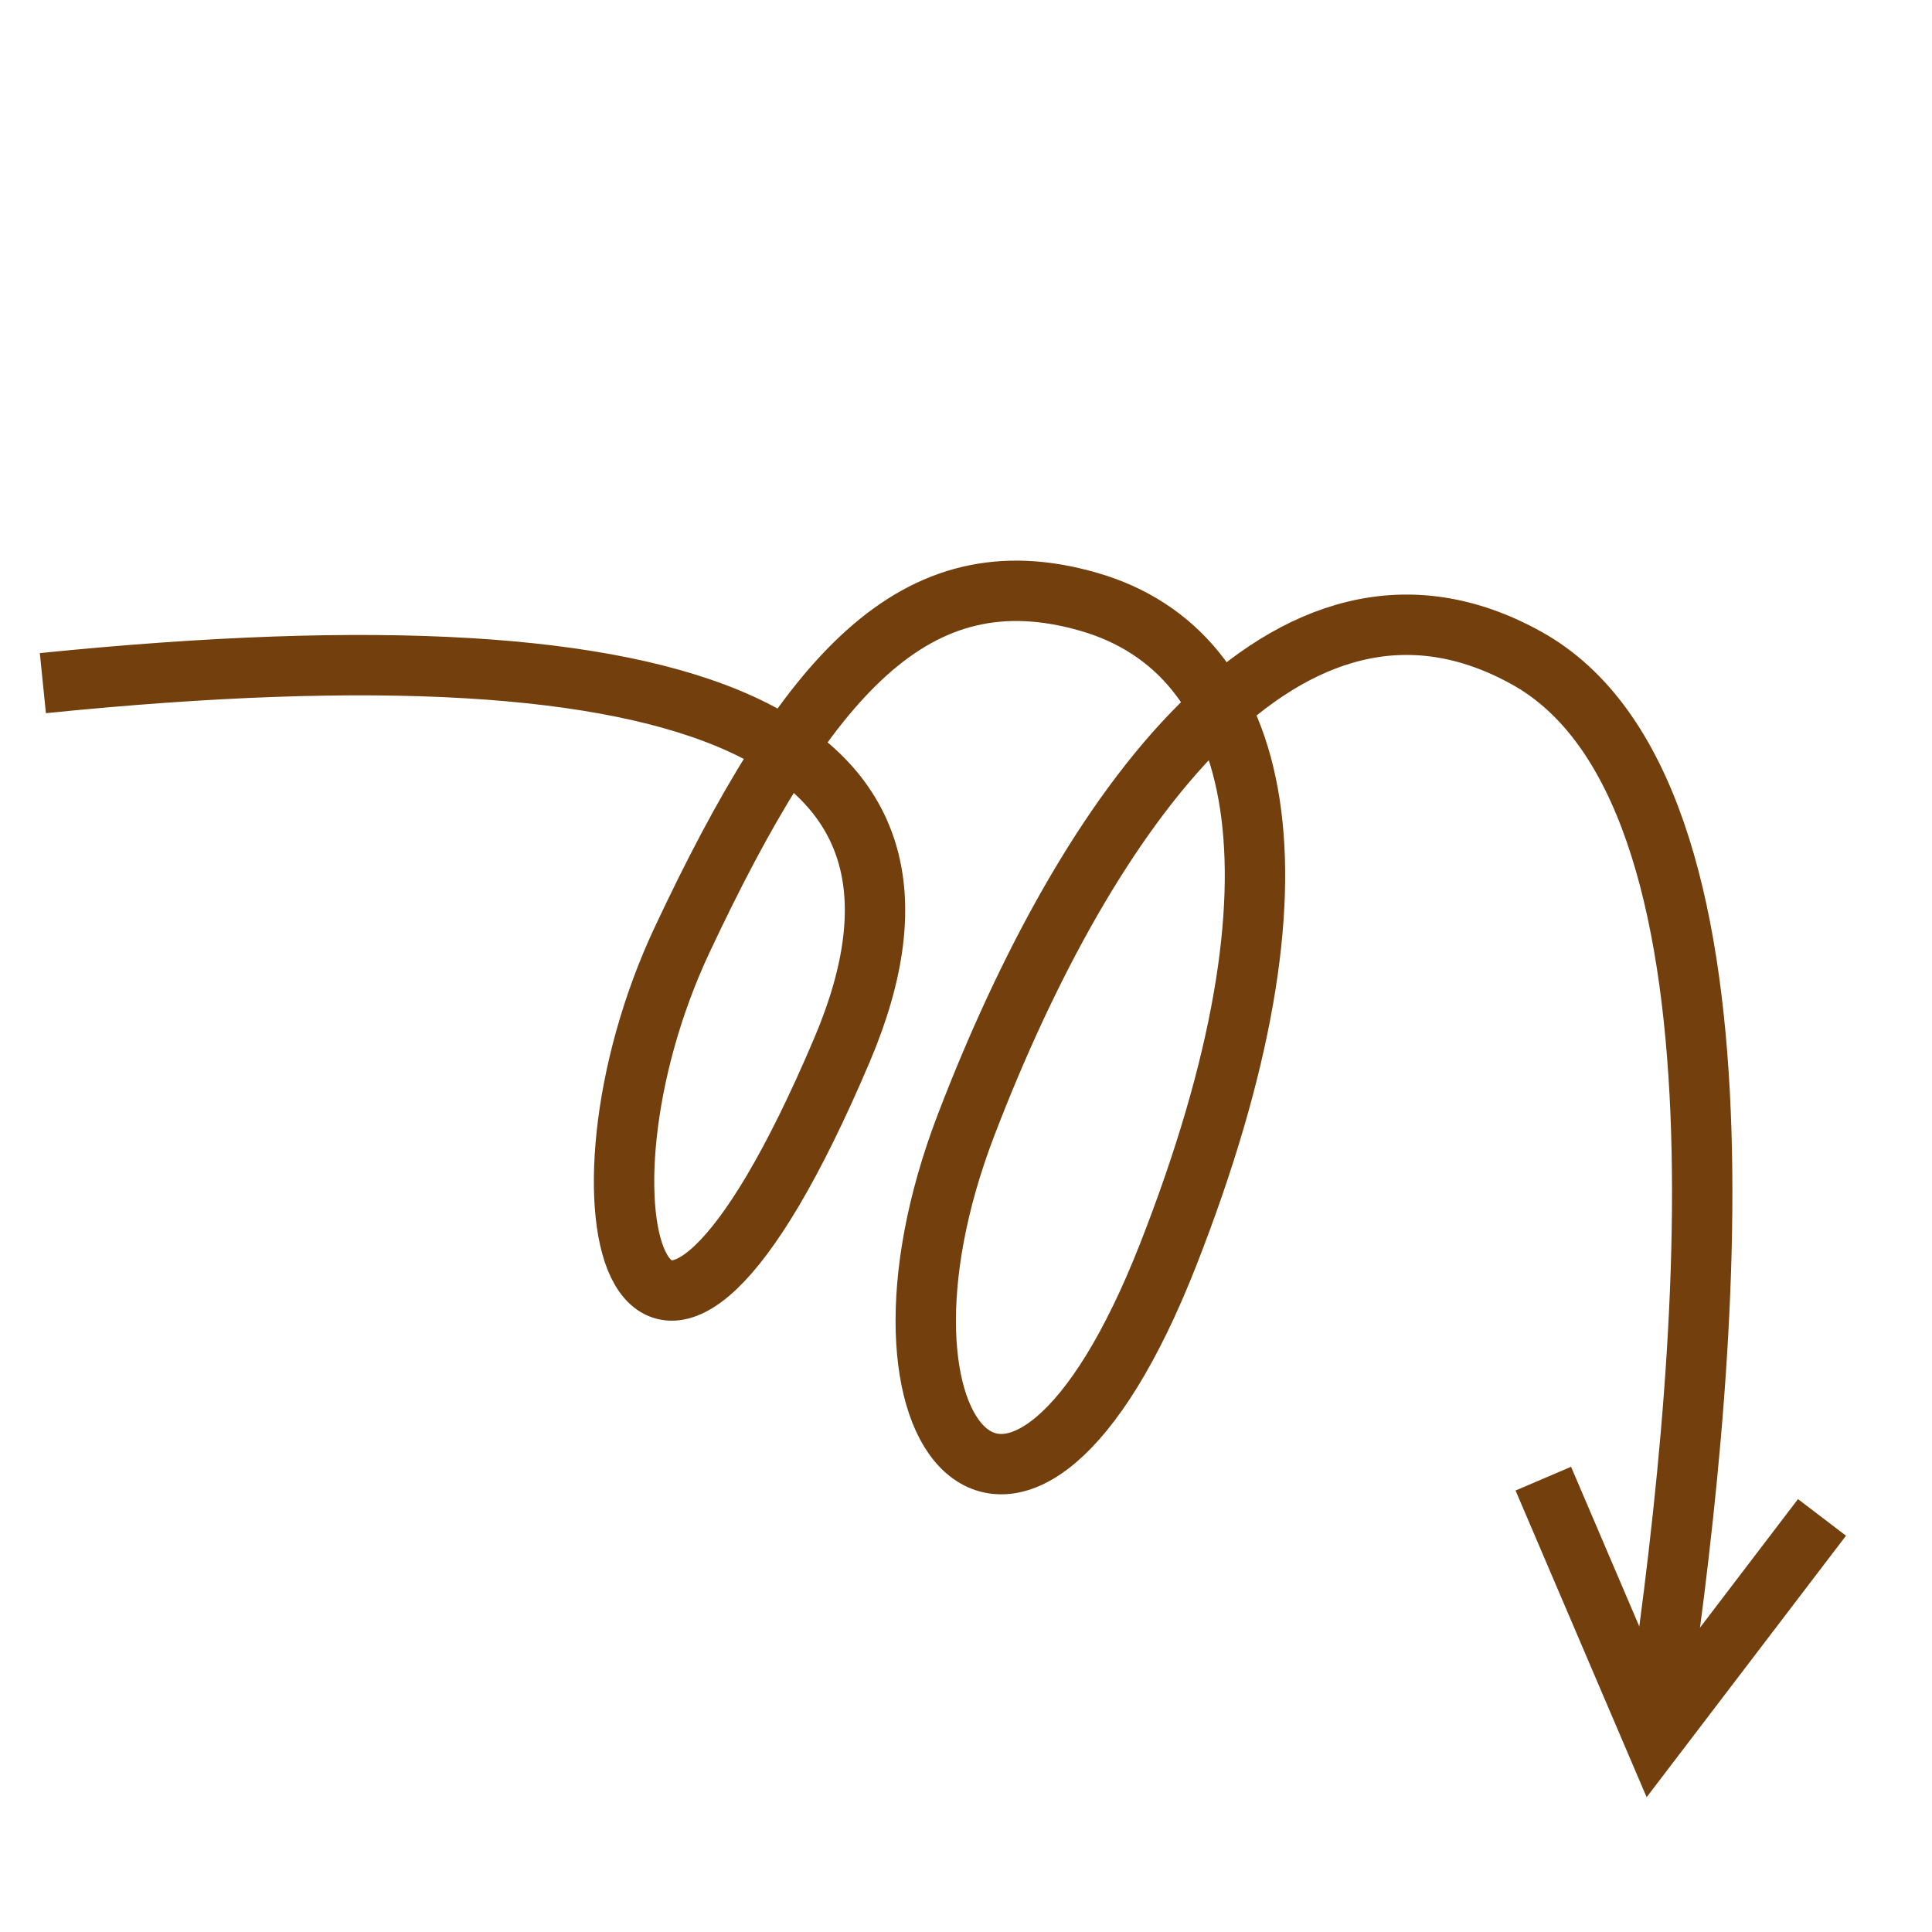 <svg xmlns="http://www.w3.org/2000/svg" width="32" height="32" viewBox="0 0 32 32"><g fill="none"><path stroke="#733F0D" d="M0.71,11.315 C11.727,10.198 16.14,12.223 13.947,17.389 C10.658,25.138 9.237,19.955 11.298,15.567 C13.359,11.18 15.149,9.136 18.033,9.968 C20.917,10.799 21.826,14.465 19.349,20.78 C16.872,27.095 14.011,23.829 16,18.637 C17.989,13.446 21.323,8.698 25.288,10.901 C29.253,13.103 28.298,22.801 27.396,28.782"/><polyline stroke="#733F0D" points="30.178 25.133 27.396 28.782 25.562 24.491"/></g></svg>